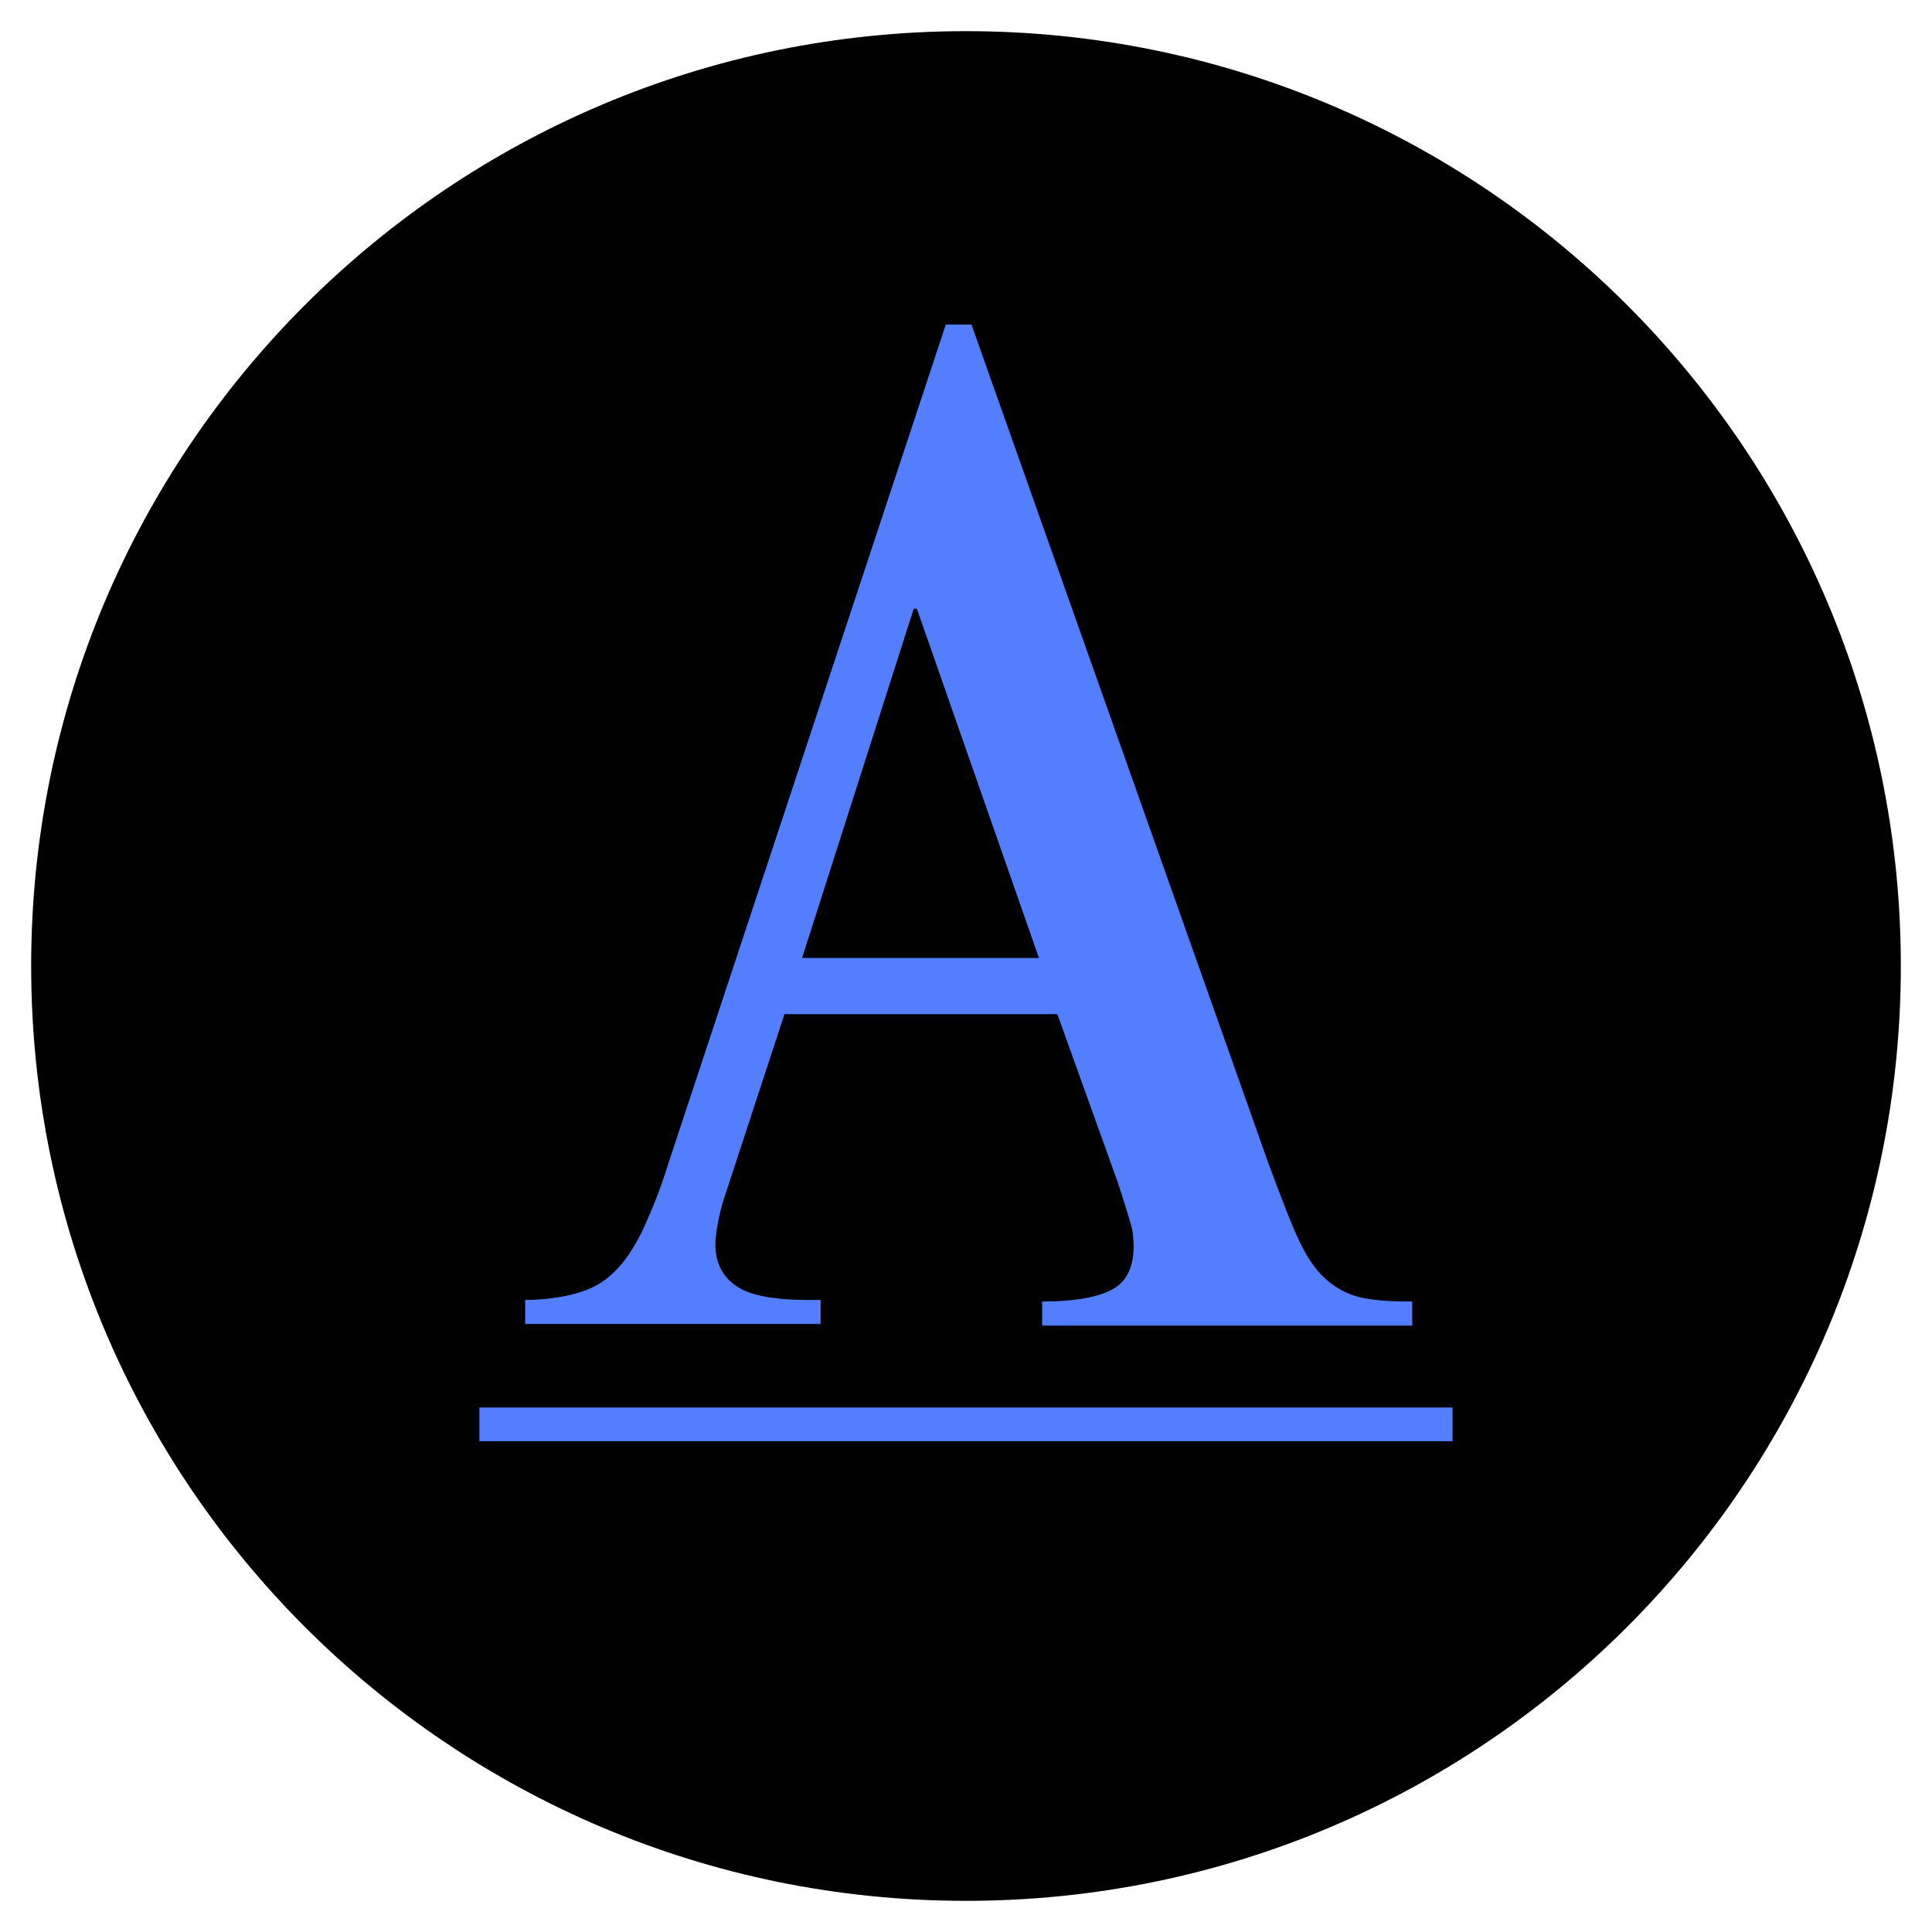 <?xml version="1.0" encoding="UTF-8"?>
<svg xmlns="http://www.w3.org/2000/svg" width="31" height="31" viewBox="0 0 31 31" fill="none">
  <path d="M0.5 15.5C0.5 7.216 7.216 0.5 15.5 0.5V0.5C23.784 0.5 30.5 7.216 30.5 15.5V15.5C30.5 23.784 23.784 30.5 15.5 30.5V30.5C7.216 30.5 0.5 23.784 0.5 15.5V15.5Z" fill="black"></path>
  <path d="M7.692 22.584H23.307V23.125H7.692V22.584Z" fill="#527EFF"></path>
  <path d="M11.479 19.969C11.479 20.266 11.595 20.497 11.84 20.652C12.085 20.807 12.523 20.871 13.167 20.858V21.244H8.427V20.858C8.723 20.858 9.006 20.819 9.238 20.755C9.47 20.691 9.676 20.588 9.844 20.42C10.011 20.266 10.166 20.034 10.307 19.75C10.436 19.467 10.591 19.106 10.72 18.681L15.176 5.208H15.588L20.367 18.707C20.56 19.222 20.715 19.634 20.856 19.931C20.998 20.227 21.153 20.433 21.333 20.575C21.513 20.716 21.694 20.794 21.9 20.832C22.106 20.871 22.363 20.884 22.66 20.884V21.27H16.722V20.884C17.263 20.884 17.649 20.807 17.868 20.678C18.087 20.549 18.19 20.317 18.19 19.995C18.19 19.879 18.177 19.738 18.139 19.622C18.1 19.493 18.036 19.274 17.933 18.965L16.966 16.273H12.587L11.595 19.3C11.505 19.622 11.479 19.853 11.479 19.969ZM14.661 9.768L12.87 15.371H16.67L14.712 9.768H14.661Z" fill="#527EFF"></path>
</svg>
